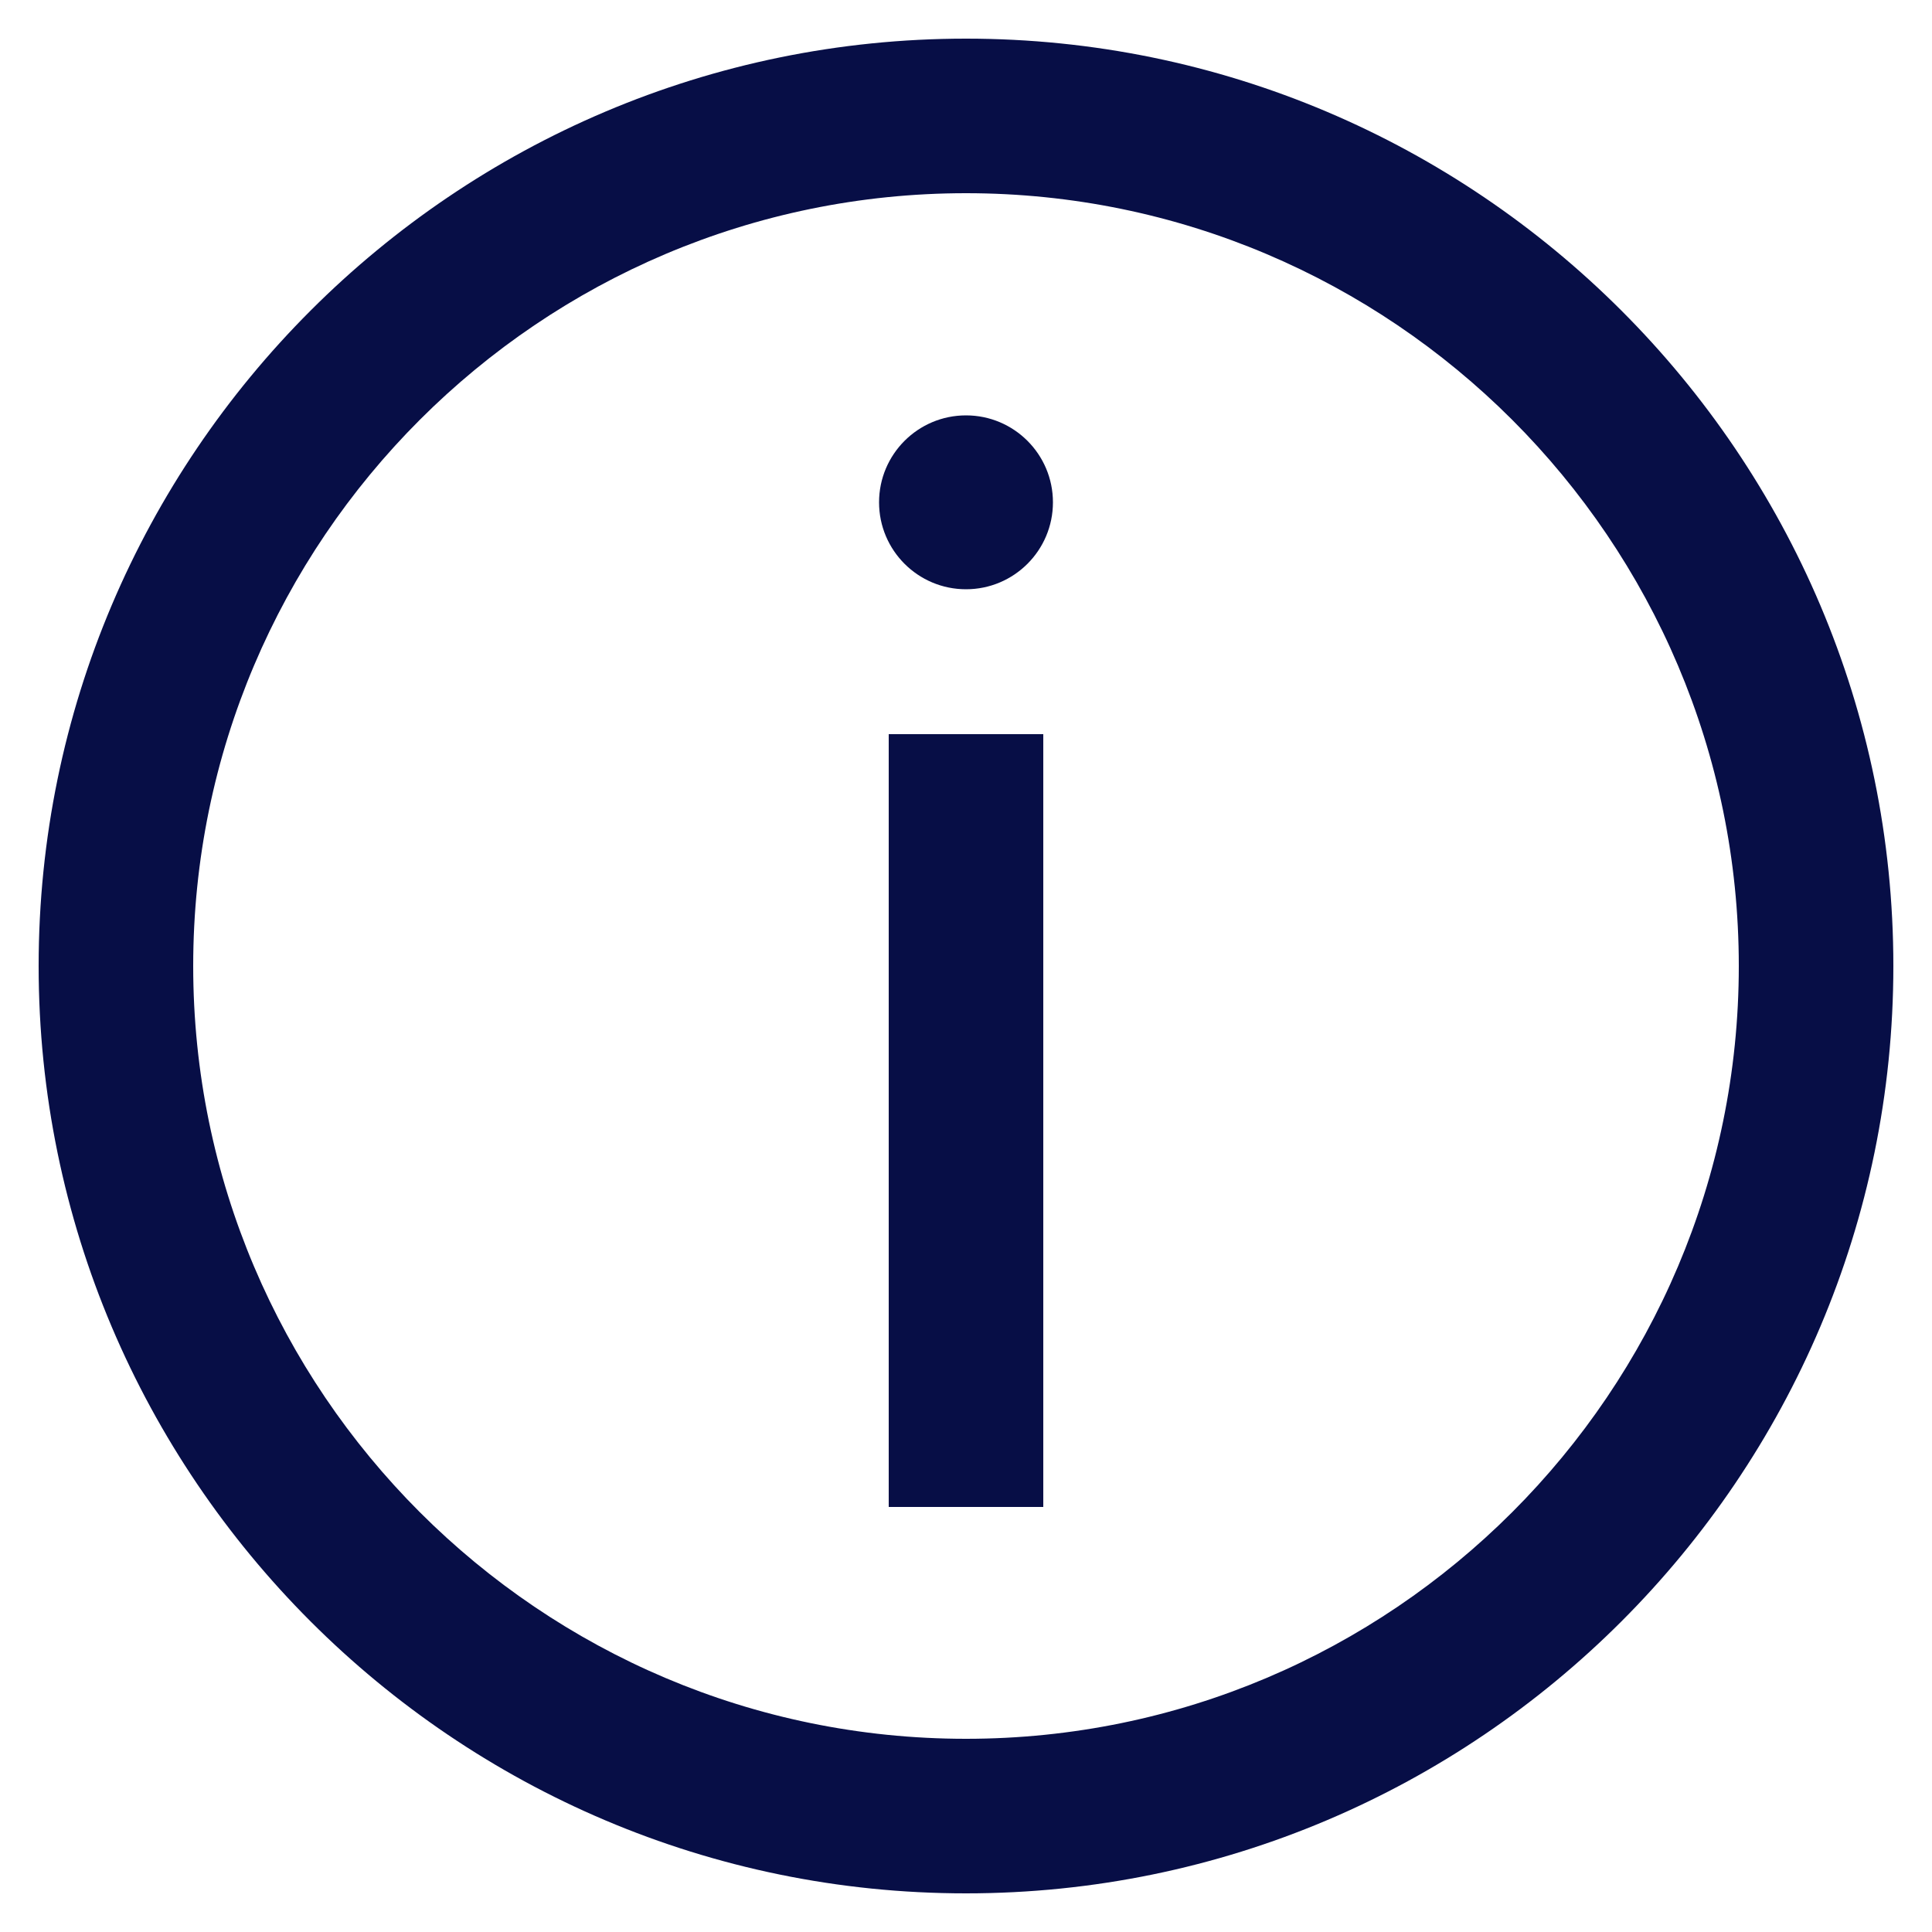 <svg width="20" height="20" viewBox="0 0 20 20" fill="none" xmlns="http://www.w3.org/2000/svg">
<path d="M10 6.1C10.497 6.1 10.9 5.697 10.9 5.2C10.9 4.703 10.497 4.3 10 4.3C9.503 4.3 9.1 4.703 9.1 5.2C9.1 5.697 9.503 6.1 10 6.1Z" fill="#070E46"/>
<path d="M10 19.6C4.707 19.6 0.4 15.293 0.4 10C0.4 4.707 4.707 0.4 10 0.4C15.293 0.4 19.6 4.707 19.6 10C19.6 15.293 15.293 19.6 10 19.6ZM10 2C5.589 2 2 5.589 2 10C2 14.411 5.589 18 10 18C14.411 18 18 14.411 18 10C18 5.589 14.411 2 10 2Z" fill="#070E46"/>
<path d="M10.8 7.6H9.2V15.6H10.8V7.6Z" fill="#070E46"/>
</svg>
